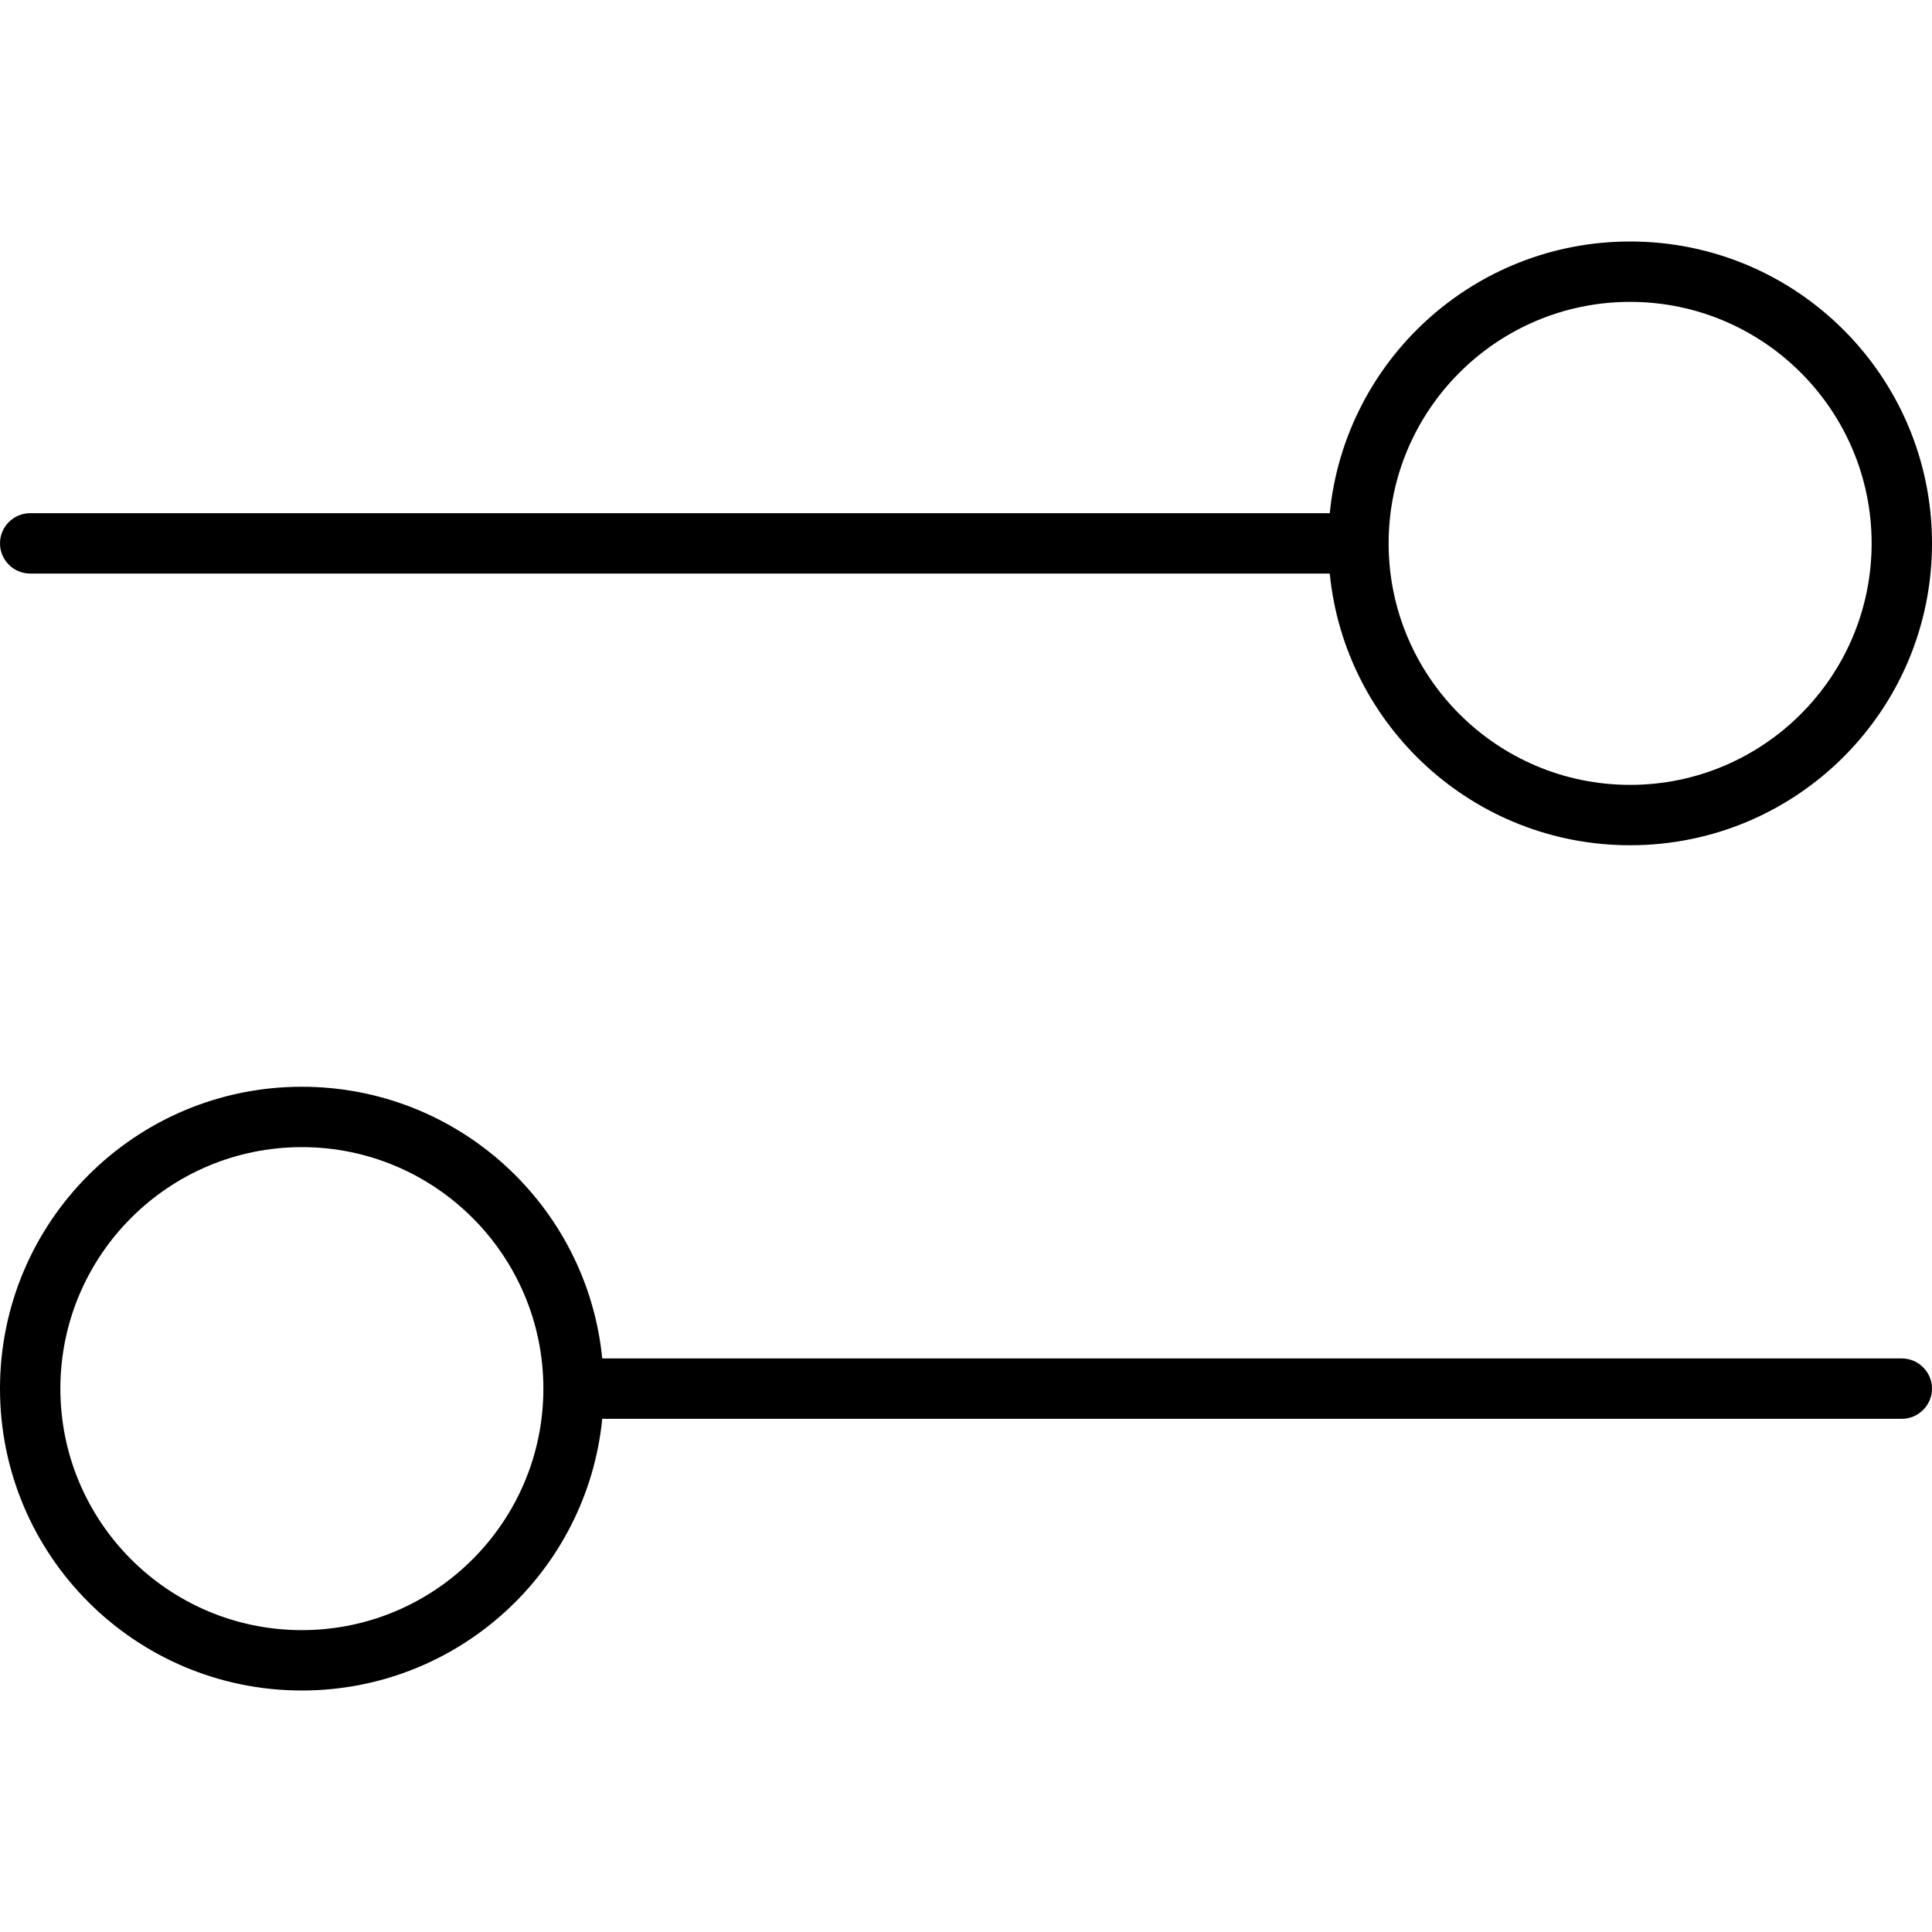 <svg xmlns="http://www.w3.org/2000/svg" viewBox="0 0 512 512"><!--! Font Awesome Pro 6.0.0 by @fontawesome - https://fontawesome.com License - https://fontawesome.com/license (Commercial License) Copyright 2022 Fonticons, Inc. --><path d="M504 360C508.4 360 512 363.6 512 368C512 372.4 508.4 376 504 376H159.6C155.6 416.4 121.5 448 80 448C35.82 448 0 412.2 0 368C0 323.8 35.82 288 80 288C121.5 288 155.6 319.6 159.6 360H504zM16 368C16 403.3 44.65 432 80 432C115.3 432 144 403.3 144 368C144 332.7 115.3 304 80 304C44.65 304 16 332.7 16 368zM352.4 136C356.4 95.57 390.5 64 432 64C476.2 64 512 99.82 512 144C512 188.2 476.2 224 432 224C390.5 224 356.4 192.4 352.4 152H8C3.582 152 0 148.4 0 144C0 139.6 3.582 136 8 136H352.4zM432 208C467.3 208 496 179.3 496 144C496 108.7 467.3 80 432 80C396.7 80 368 108.7 368 144C368 179.3 396.7 208 432 208z"/></svg>